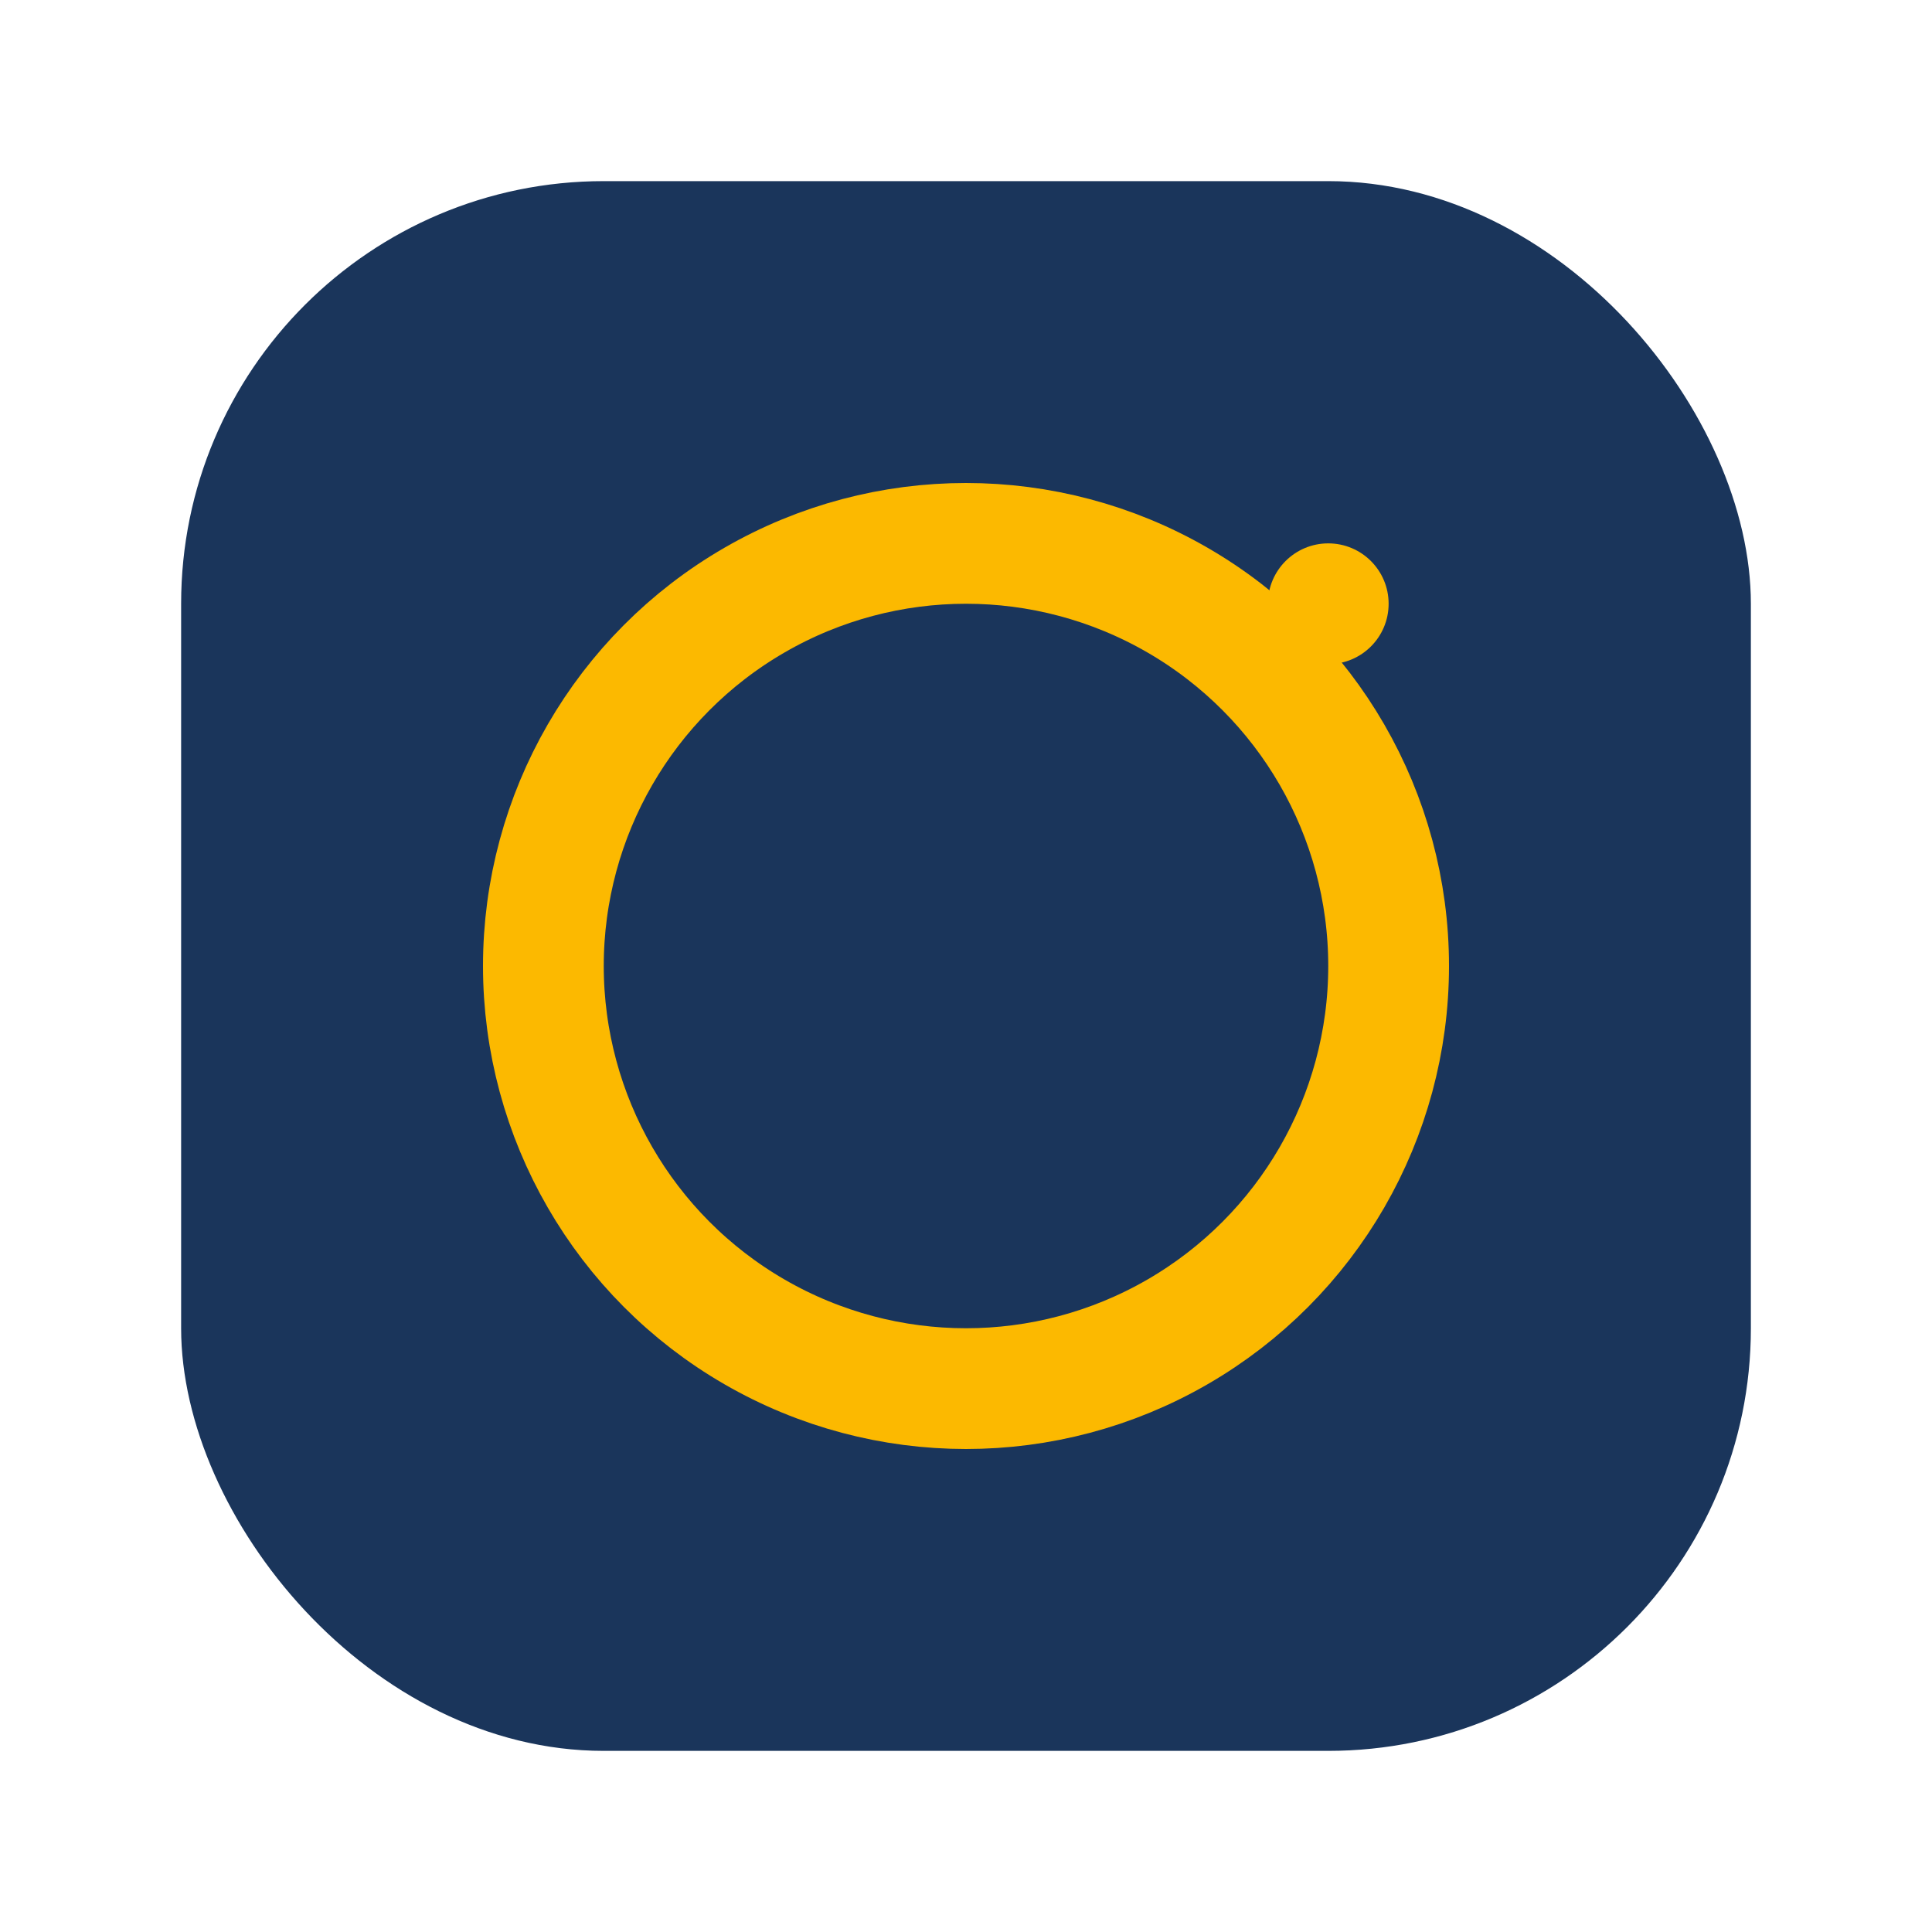 <?xml version="1.0" encoding="UTF-8"?>
<svg xmlns="http://www.w3.org/2000/svg" width="32" height="32" viewBox="0 0 32 32"><rect x="3" y="3" width="26" height="26" rx="7" fill="#1A355B"/><circle cx="16" cy="16" r="7" stroke="#FCB900" stroke-width="2" fill="none"/><circle cx="22" cy="10" r="1" fill="#FCB900"/></svg>